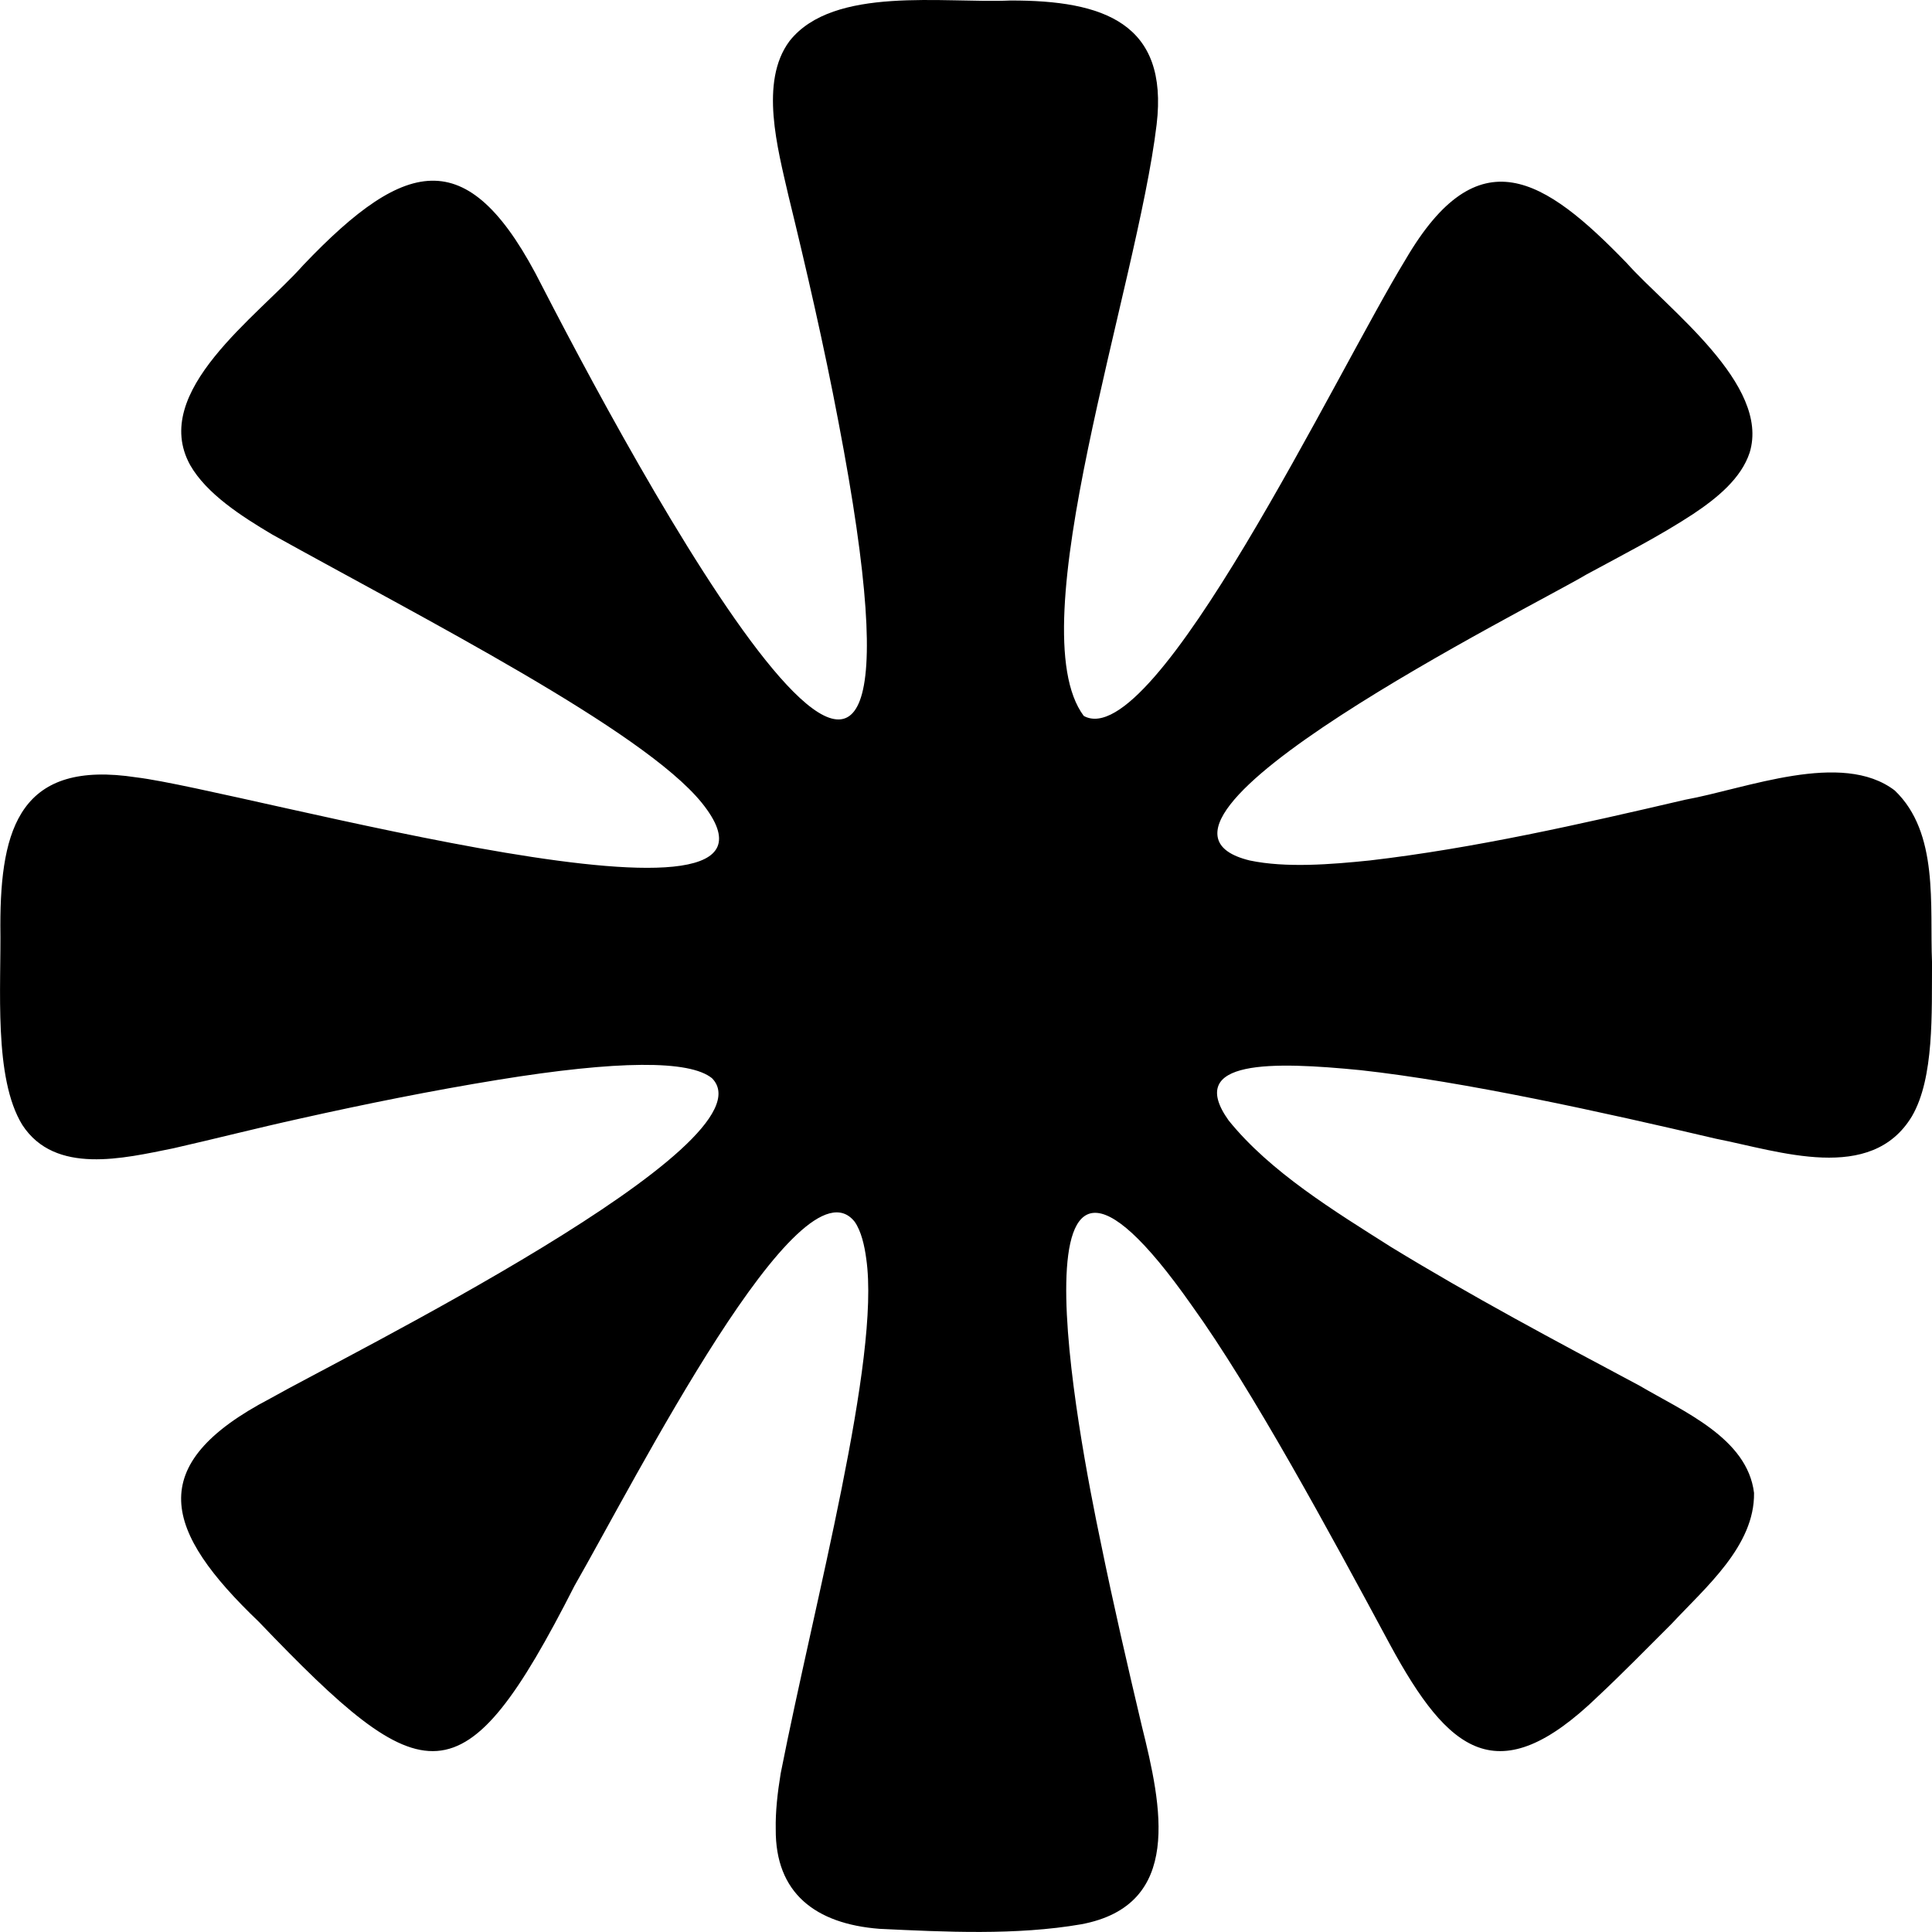 <svg xmlns="http://www.w3.org/2000/svg" fill="none" viewBox="0 0 1898 1898" height="1898" width="1898">
<g clip-path="url(#clip0_328_3)">
<path fill="black" d="M775.93 39.946C819.111 -14.058 926.895 3.404 992.503 0.503C1083.94 0.224 1148.15 22.596 1136.27 122.346C1117.02 283.298 999.756 616.414 1064.69 703.334C1134.37 741.828 1313.23 365.419 1380.96 254.734C1452.32 132.835 1517.03 174.621 1597.98 258.304C1638.76 303.94 1739.3 377.86 1718.88 444.584C1710.62 469.912 1686.97 489.271 1663.31 505.004C1630.28 526.706 1593.74 545.283 1558.37 564.475C1505.82 595.94 1077.64 808.552 1227.65 845.317C1263.36 852.849 1307.71 849.222 1345.7 845.317C1447.8 833.434 1553.13 809.556 1655.44 785.678C1715.47 774.8 1809.37 736.863 1861.36 776.529C1905.05 818.148 1895.67 889.613 1898.02 945.347C1897.63 994.497 1900.36 1058.99 1878.21 1096.76C1838.15 1163.04 1747.94 1130.9 1685.74 1118.68C1573.38 1092.3 1438.2 1062.5 1336.72 1051.35C1251.25 1042.92 1163.83 1040.3 1207.01 1100.72C1247.85 1151.38 1310.95 1189.76 1366.23 1224.85C1445.73 1273.44 1527.3 1316.9 1610.53 1361.2C1653.44 1386.53 1716.59 1412.64 1723.17 1466.64C1723.9 1518.64 1675.7 1559.25 1642.28 1595.12C1618.18 1619.11 1594.63 1643.32 1569.64 1666.7C1471.4 1761.6 1423.03 1721.76 1365.45 1615.49C1305.59 1504.24 1230.11 1364.82 1170.75 1282.42C982.908 1014.97 1059.78 1412.52 1081.43 1515.57C1093.65 1575.48 1107.54 1635.68 1121.65 1695.32C1141.29 1774.37 1162.66 1871.61 1062.24 1890.41C998.305 1901.46 928.402 1897.95 863.909 1894.88C801.147 1889.97 761.537 1859.84 762.094 1796.86C761.76 1780.06 763.768 1761.54 766.948 1742.18C800.31 1572.7 865.081 1334.75 851.022 1236.68C849.348 1224.01 846.113 1209.4 839.585 1200.19C786.363 1133.24 625.076 1452.02 564.378 1557.91C454.864 1773.26 417.262 1763.44 254.191 1593.17C161.246 1504.3 140.158 1439.36 265.404 1373.92C336.87 1333.36 762.541 1123.31 699.499 1059.27C677.574 1041.3 606.945 1041.69 489.174 1060.83C424.403 1071.37 359.353 1084.48 295.809 1098.66C251.345 1108.47 213.576 1118.24 170.228 1128.11C121.357 1137.93 54.243 1154.5 21.997 1105.24C-6.567 1058.93 1.299 970.173 0.35 909.14C0.35 812.346 20.546 746.236 134.077 763.698C238.347 776.306 811.635 940.214 689.401 788.635C631.325 717.002 416.37 607.879 267.692 525.255C237.287 507.235 202.865 485.087 186.798 456.858C147.02 384.722 253.187 310.913 297.985 260.369C400.581 152.696 461.726 140.31 532.522 281.011C647.615 504.446 943.13 1037.62 823.741 414.681C809.627 340.035 792.053 263.772 774.647 192.585C763.88 145.61 746.027 80.393 775.428 40.615L775.93 39.946Z"></path>
</g>
<defs>
<clipPath id="clip0_328_3">
<rect fill="white" height="1898" width="1898"></rect>
</clipPath>
</defs>
</svg>
